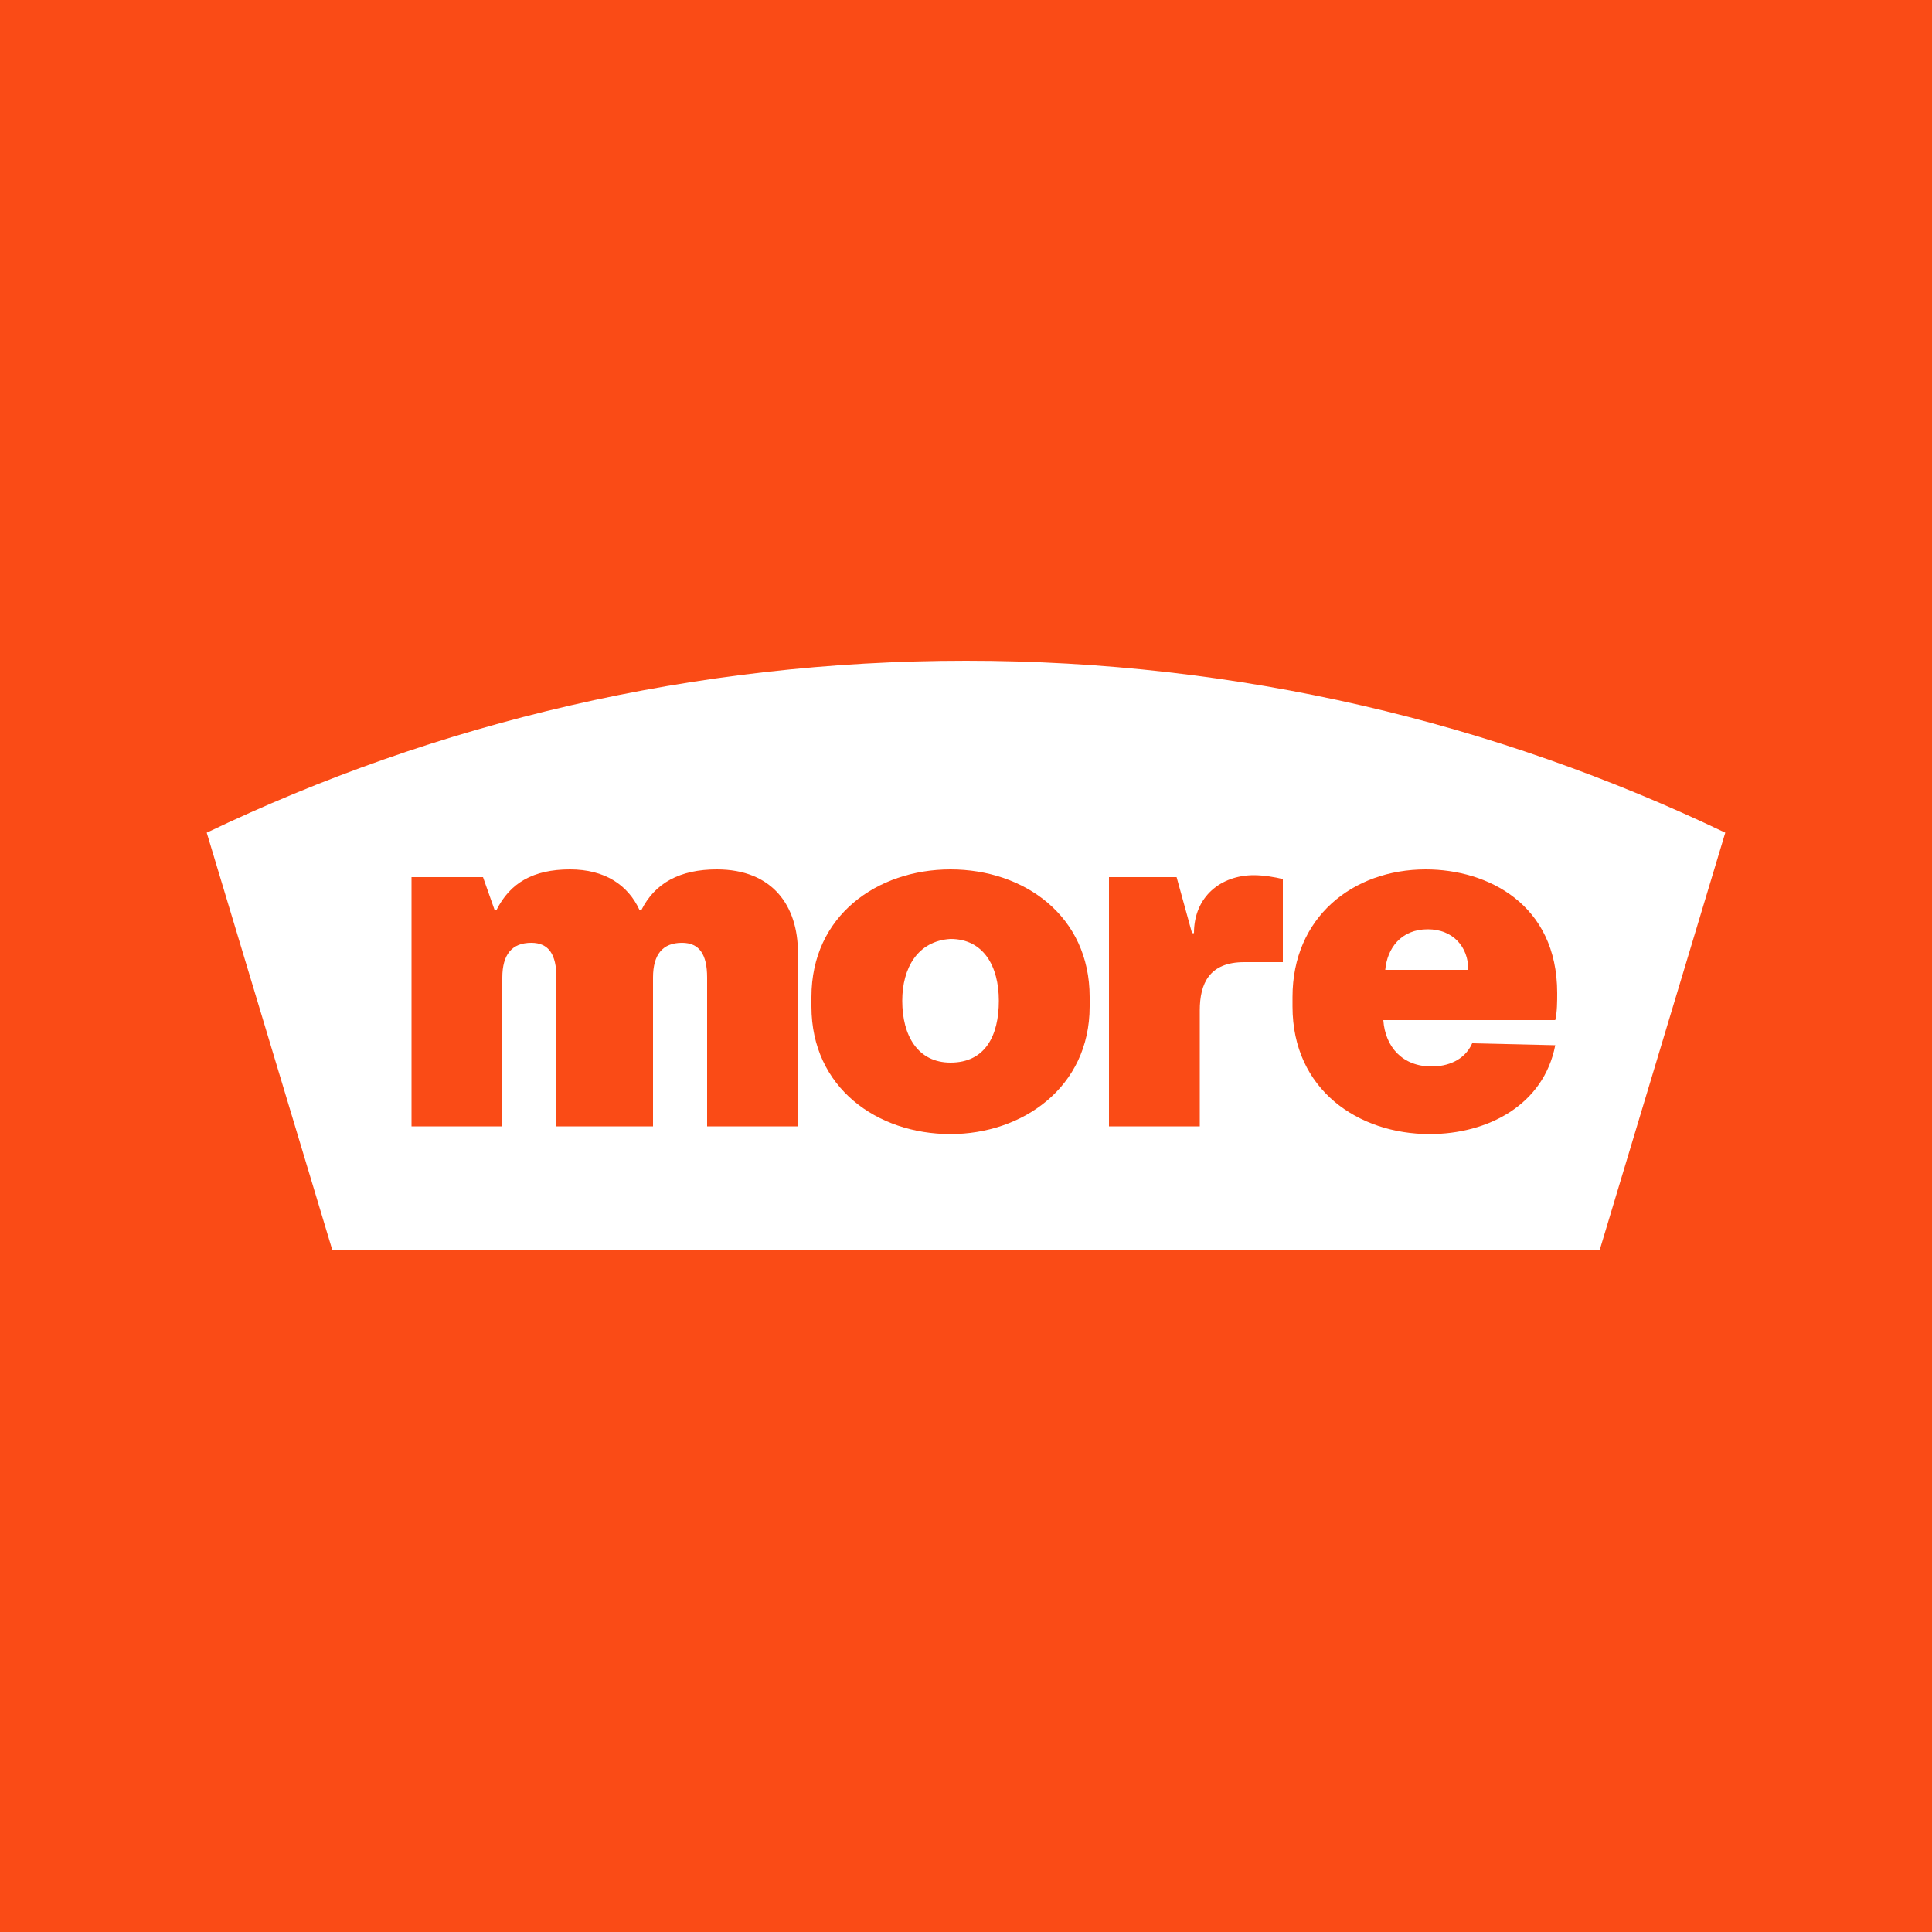 <?xml version="1.0" encoding="utf-8"?>
<!-- Generator: Adobe Illustrator 28.1.0, SVG Export Plug-In . SVG Version: 6.00 Build 0)  -->
<svg version="1.2" baseProfile="tiny-ps" xmlns="http://www.w3.org/2000/svg" xmlns:xlink="http://www.w3.org/1999/xlink"
	 viewBox="0 0 100 100" xml:space="preserve">
<title>More Retail</title>
<desc>More Retail's logo</desc>
<g id="design">
	<rect fill="#FA4B16" width="100" height="100"/>
	<path fill="#FFFFFF" d="M82.8,64.7l6.5-21.6c-11.9-5.7-25.2-8.9-39.3-8.9s-27.4,3.2-39.3,8.9l6.5,21.6H82.8z"/>
	<path fill="#FA4B16" d="M33.5,58.3h-4.7v-7.7c0-1.2-0.4-1.8-1.3-1.8c-1,0-1.5,0.6-1.5,1.8v7.7h-4.7V45.4H25l0.6,1.7h0.1
		c0.7-1.4,1.9-2.1,3.8-2.1c1.8,0,3,0.8,3.6,2.1h0.1c0.7-1.4,2-2.1,3.9-2.1c2.9,0,4.2,1.9,4.2,4.3v9h-4.7v-7.7c0-1.2-0.4-1.8-1.3-1.8
		c-1,0-1.5,0.6-1.5,1.8v7.7H33.5z"/>
	<path fill="#FA4B16" d="M42,51.6c0-4.2,3.4-6.6,7.2-6.6s7.2,2.4,7.2,6.6v0.5c0,4.2-3.5,6.6-7.2,6.6c-3.8,0-7.2-2.4-7.2-6.6V51.6z
		 M46.7,51.8c0,1.8,0.8,3.2,2.5,3.2c1.8,0,2.5-1.4,2.5-3.2s-0.8-3.2-2.5-3.2C47.5,48.7,46.7,50.1,46.7,51.8z"/>
	<path fill="#FA4B16" d="M62.1,58.3h-4.7V45.4h3.5l0.8,2.9h0.1c0-1.9,1.4-3,3.1-3c0.5,0,1.1,0.1,1.5,0.2v4.3h-2
		c-1.8,0-2.3,1.1-2.3,2.5C62.1,52.3,62.1,58.3,62.1,58.3z"/>
	<path fill="#FA4B16" d="M80.5,54.1c-0.6,3.1-3.5,4.6-6.5,4.6c-3.7,0-7.1-2.3-7.1-6.6v-0.5c0-4.1,3.1-6.6,6.9-6.6
		c3.2,0,6.8,1.8,6.8,6.4c0,0.4,0,1-0.1,1.4h-8.9c0.1,1.4,1,2.4,2.5,2.4c0.8,0,1.7-0.3,2.1-1.2L80.5,54.1L80.5,54.1z M73.9,48.1
		c-1.4,0-2.1,1-2.2,2.1H76C76,49,75.2,48.1,73.9,48.1z"/>
</g>
</svg>
